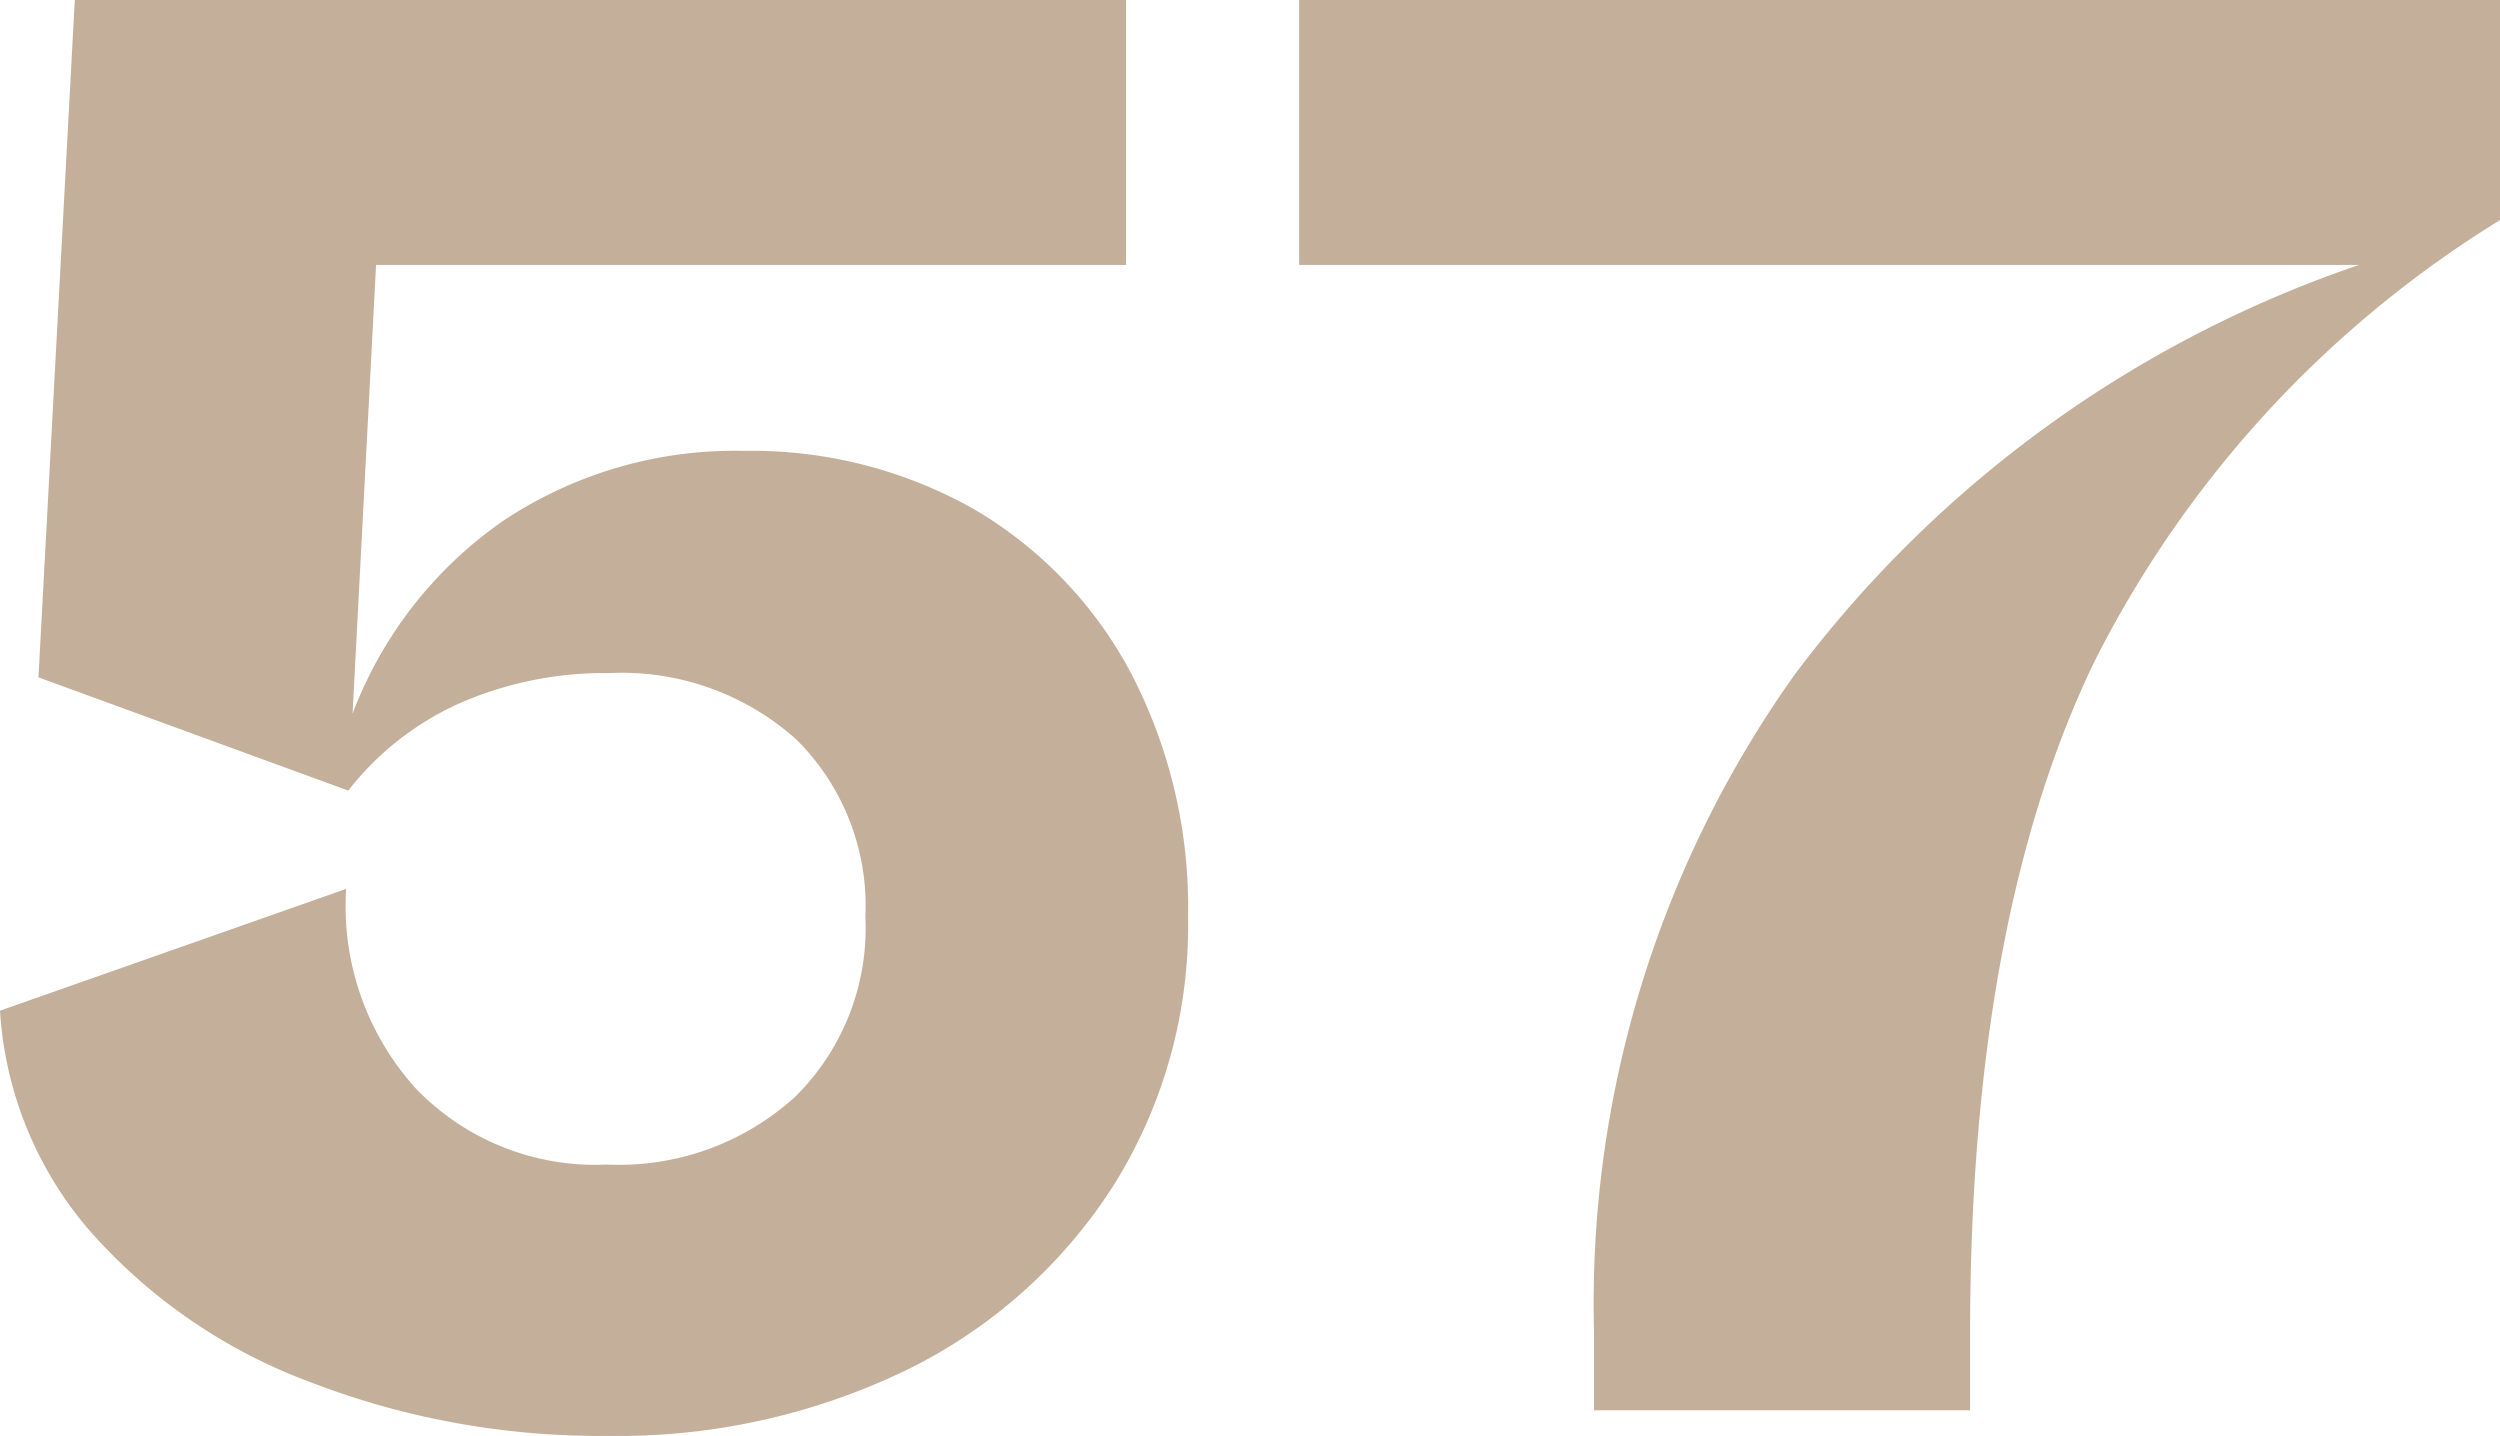 <svg xmlns="http://www.w3.org/2000/svg" viewBox="0 0 58.5 33.6"><defs><style>.cls-1{fill:#c4b09a;}</style></defs><g id="レイヤー_2" data-name="レイヤー 2"><g id="_2nd_layer" data-name="2nd layer"><g id="_57" data-name="57"><path class="cls-1" d="M22.8,11.92a9.71,9.71,0,0,1,3.68,3.86,11.84,11.84,0,0,1,1.32,5.67,11.44,11.44,0,0,1-1.75,6.3,12,12,0,0,1-4.82,4.3,15.5,15.5,0,0,1-7,1.55,18.84,18.84,0,0,1-7-1.27A12.82,12.82,0,0,1,2.1,28.8,8.69,8.69,0,0,1,0,23.65L8.1,20.8a6.35,6.35,0,0,0,1.63,4.67,5.82,5.82,0,0,0,4.47,1.78,6.12,6.12,0,0,0,4.4-1.58,5.54,5.54,0,0,0,1.65-4.22,5.48,5.48,0,0,0-1.62-4.15,6.12,6.12,0,0,0-4.38-1.55,8.45,8.45,0,0,0-3.48.7A6.83,6.83,0,0,0,8.15,18.5L.9,15.85,1.75,0h24.6V6.2H8.8L8.25,16.7a9.64,9.64,0,0,1,3.55-4.53,9.78,9.78,0,0,1,5.6-1.62A10.57,10.57,0,0,1,22.8,11.92Z"/><path class="cls-1" d="M30.4,0H58.5V5.15A25.71,25.71,0,0,0,49,15.5q-2.89,6-2.9,15.65V33H37.3V31.15A25.35,25.35,0,0,1,42,15.78,27.59,27.59,0,0,1,55.2,6.2H30.4Z"/></g></g></g></svg>